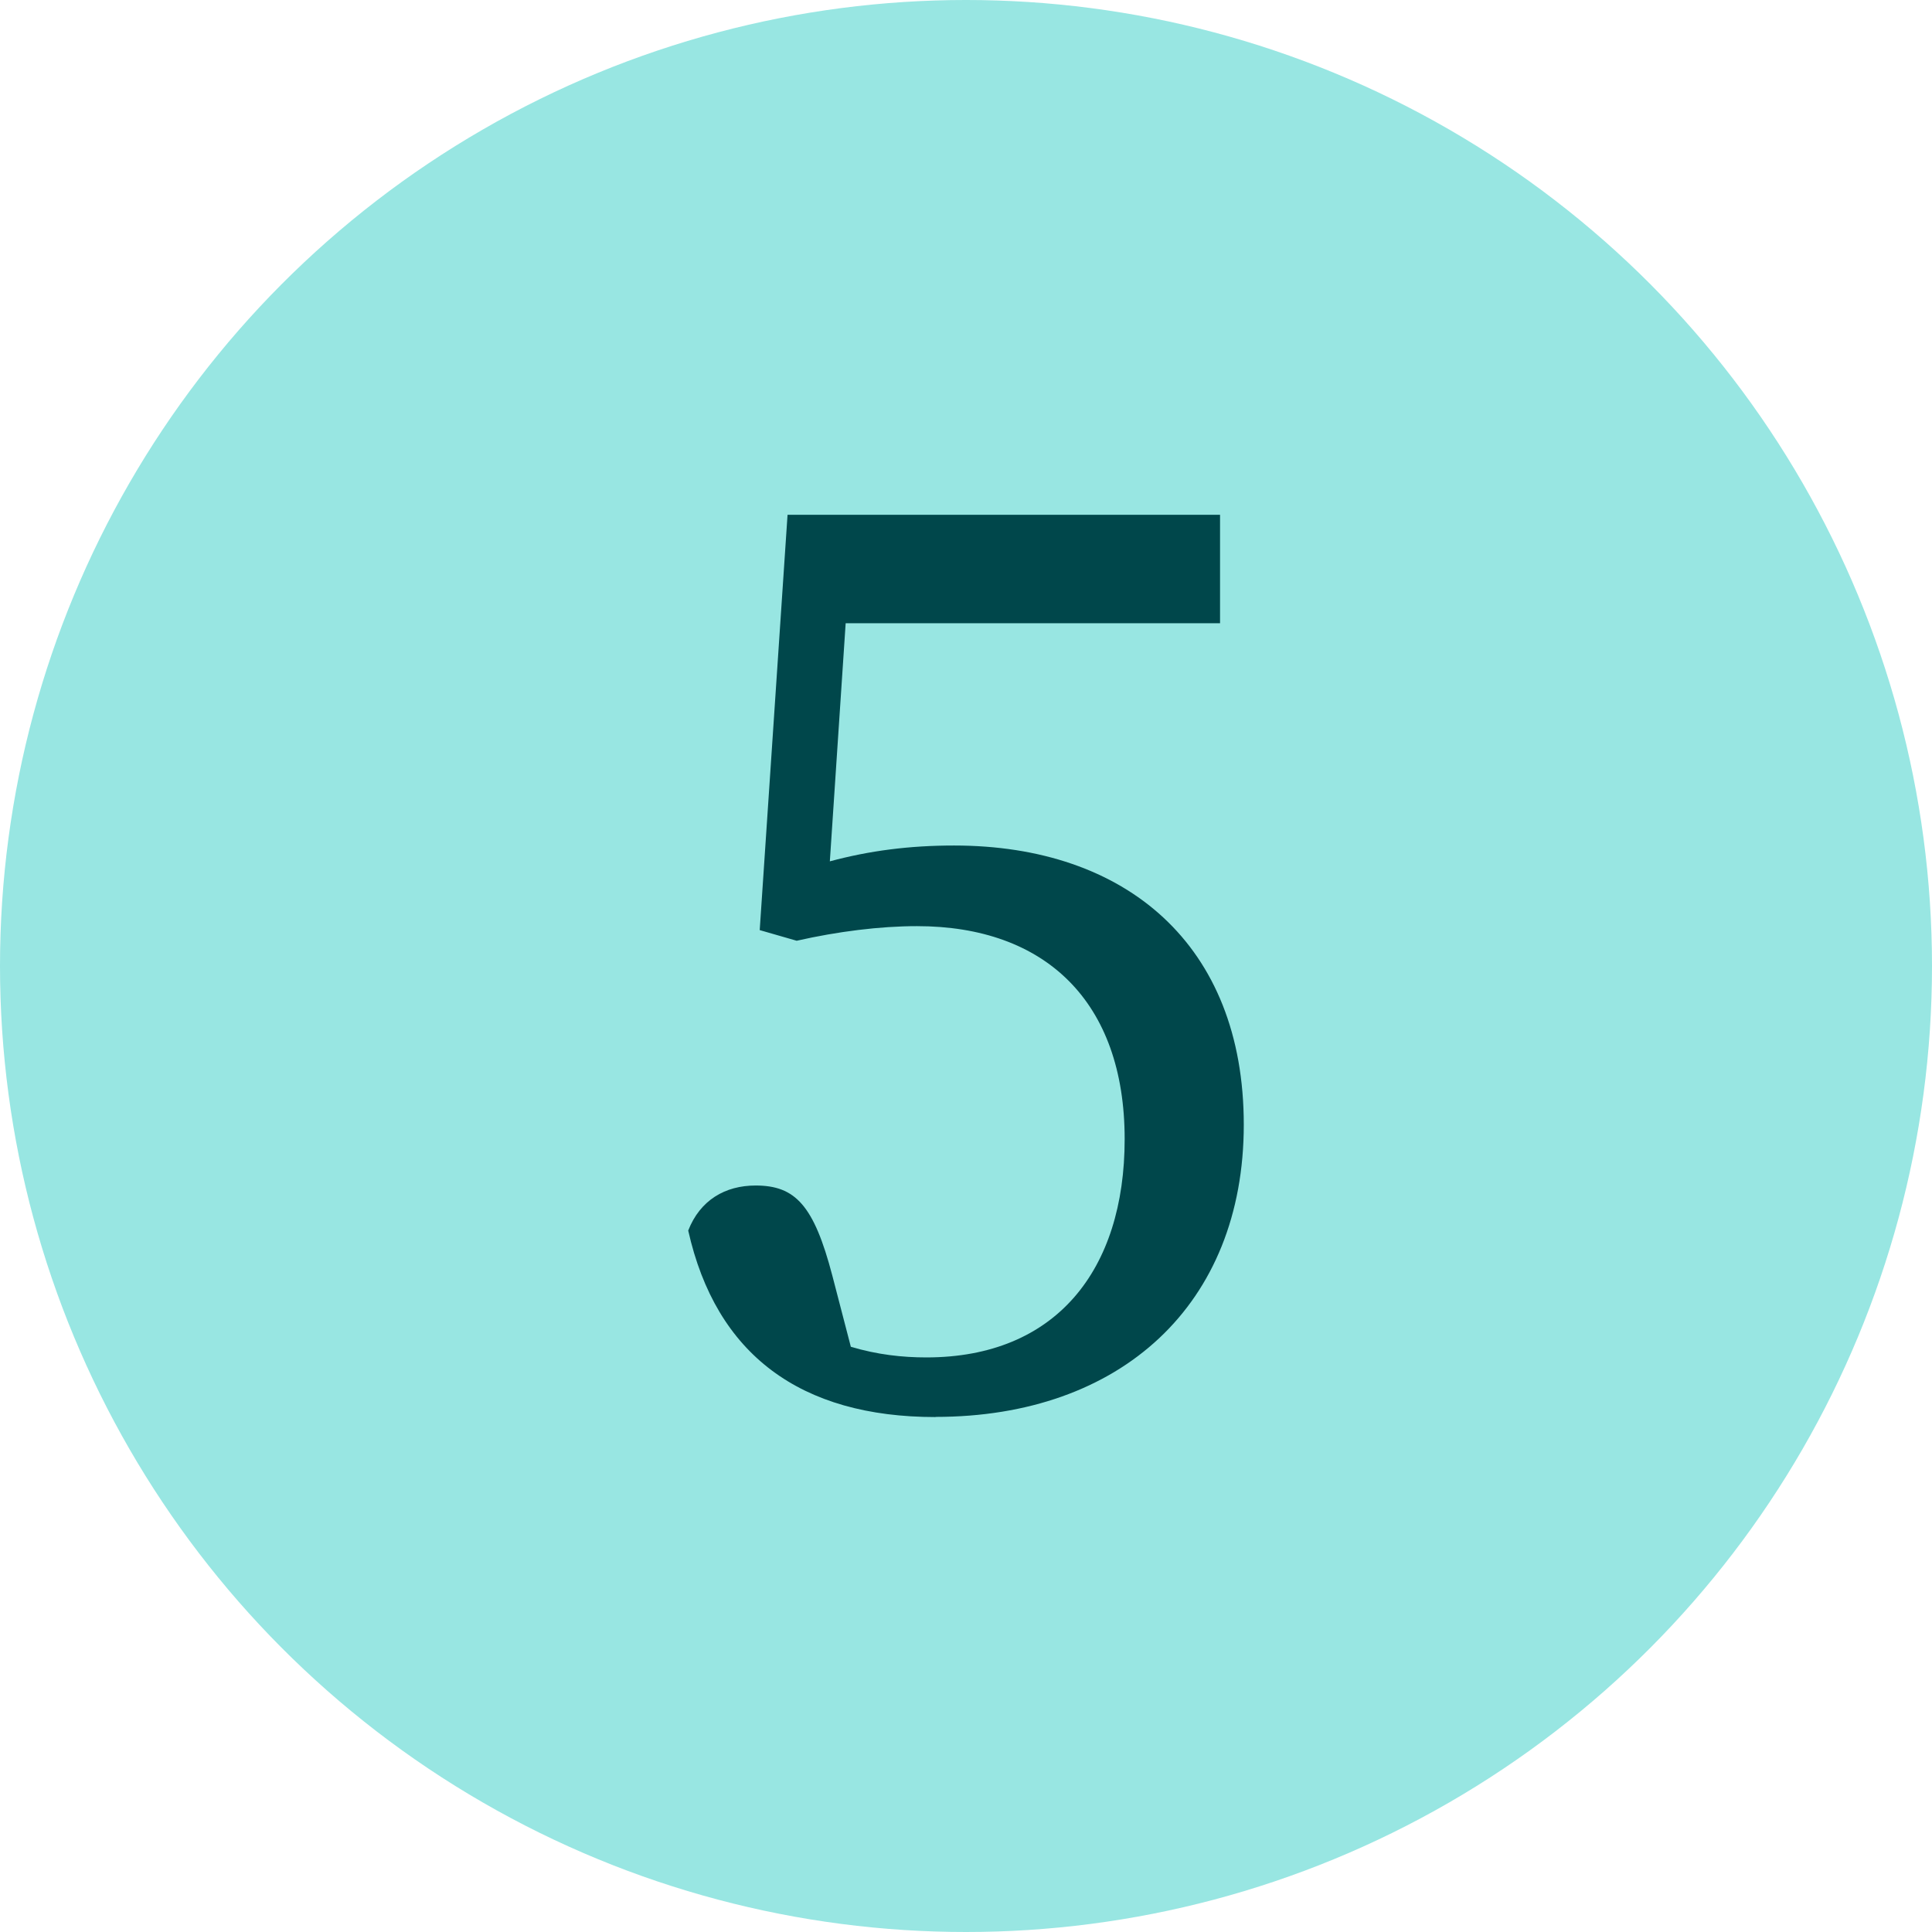 <?xml version="1.0" encoding="UTF-8"?><svg id="Layer_2" xmlns="http://www.w3.org/2000/svg" viewBox="0 0 127 127"><defs><style>.cls-1{fill:#98e6e2;}.cls-1,.cls-2{stroke-width:0px;}.cls-2{fill:#00474b;}</style></defs><g id="Layer_1-2"><circle class="cls-1" cx="63.5" cy="63.5" r="63.5"/><path class="cls-2" d="M61.5,93.15c-8.87,0-14.43-4.09-16.26-12.26.78-2,2.43-2.96,4.43-2.96,2.61,0,3.83,1.3,5.04,5.91l1.22,4.69c1.74.52,3.39.7,4.96.7,8.52,0,13.04-5.74,13.04-14.35,0-9.04-5.22-14-13.65-14-2.43,0-5.22.35-7.91.96l-2.43-.7,1.83-27.3h28.43v7.13h-24.61l-1.04,15.65c2.61-.7,5.22-1.04,8.17-1.04,11.3,0,19.04,6.52,19.04,18.35s-8.09,19.21-20.26,19.21Z"/></g></svg>